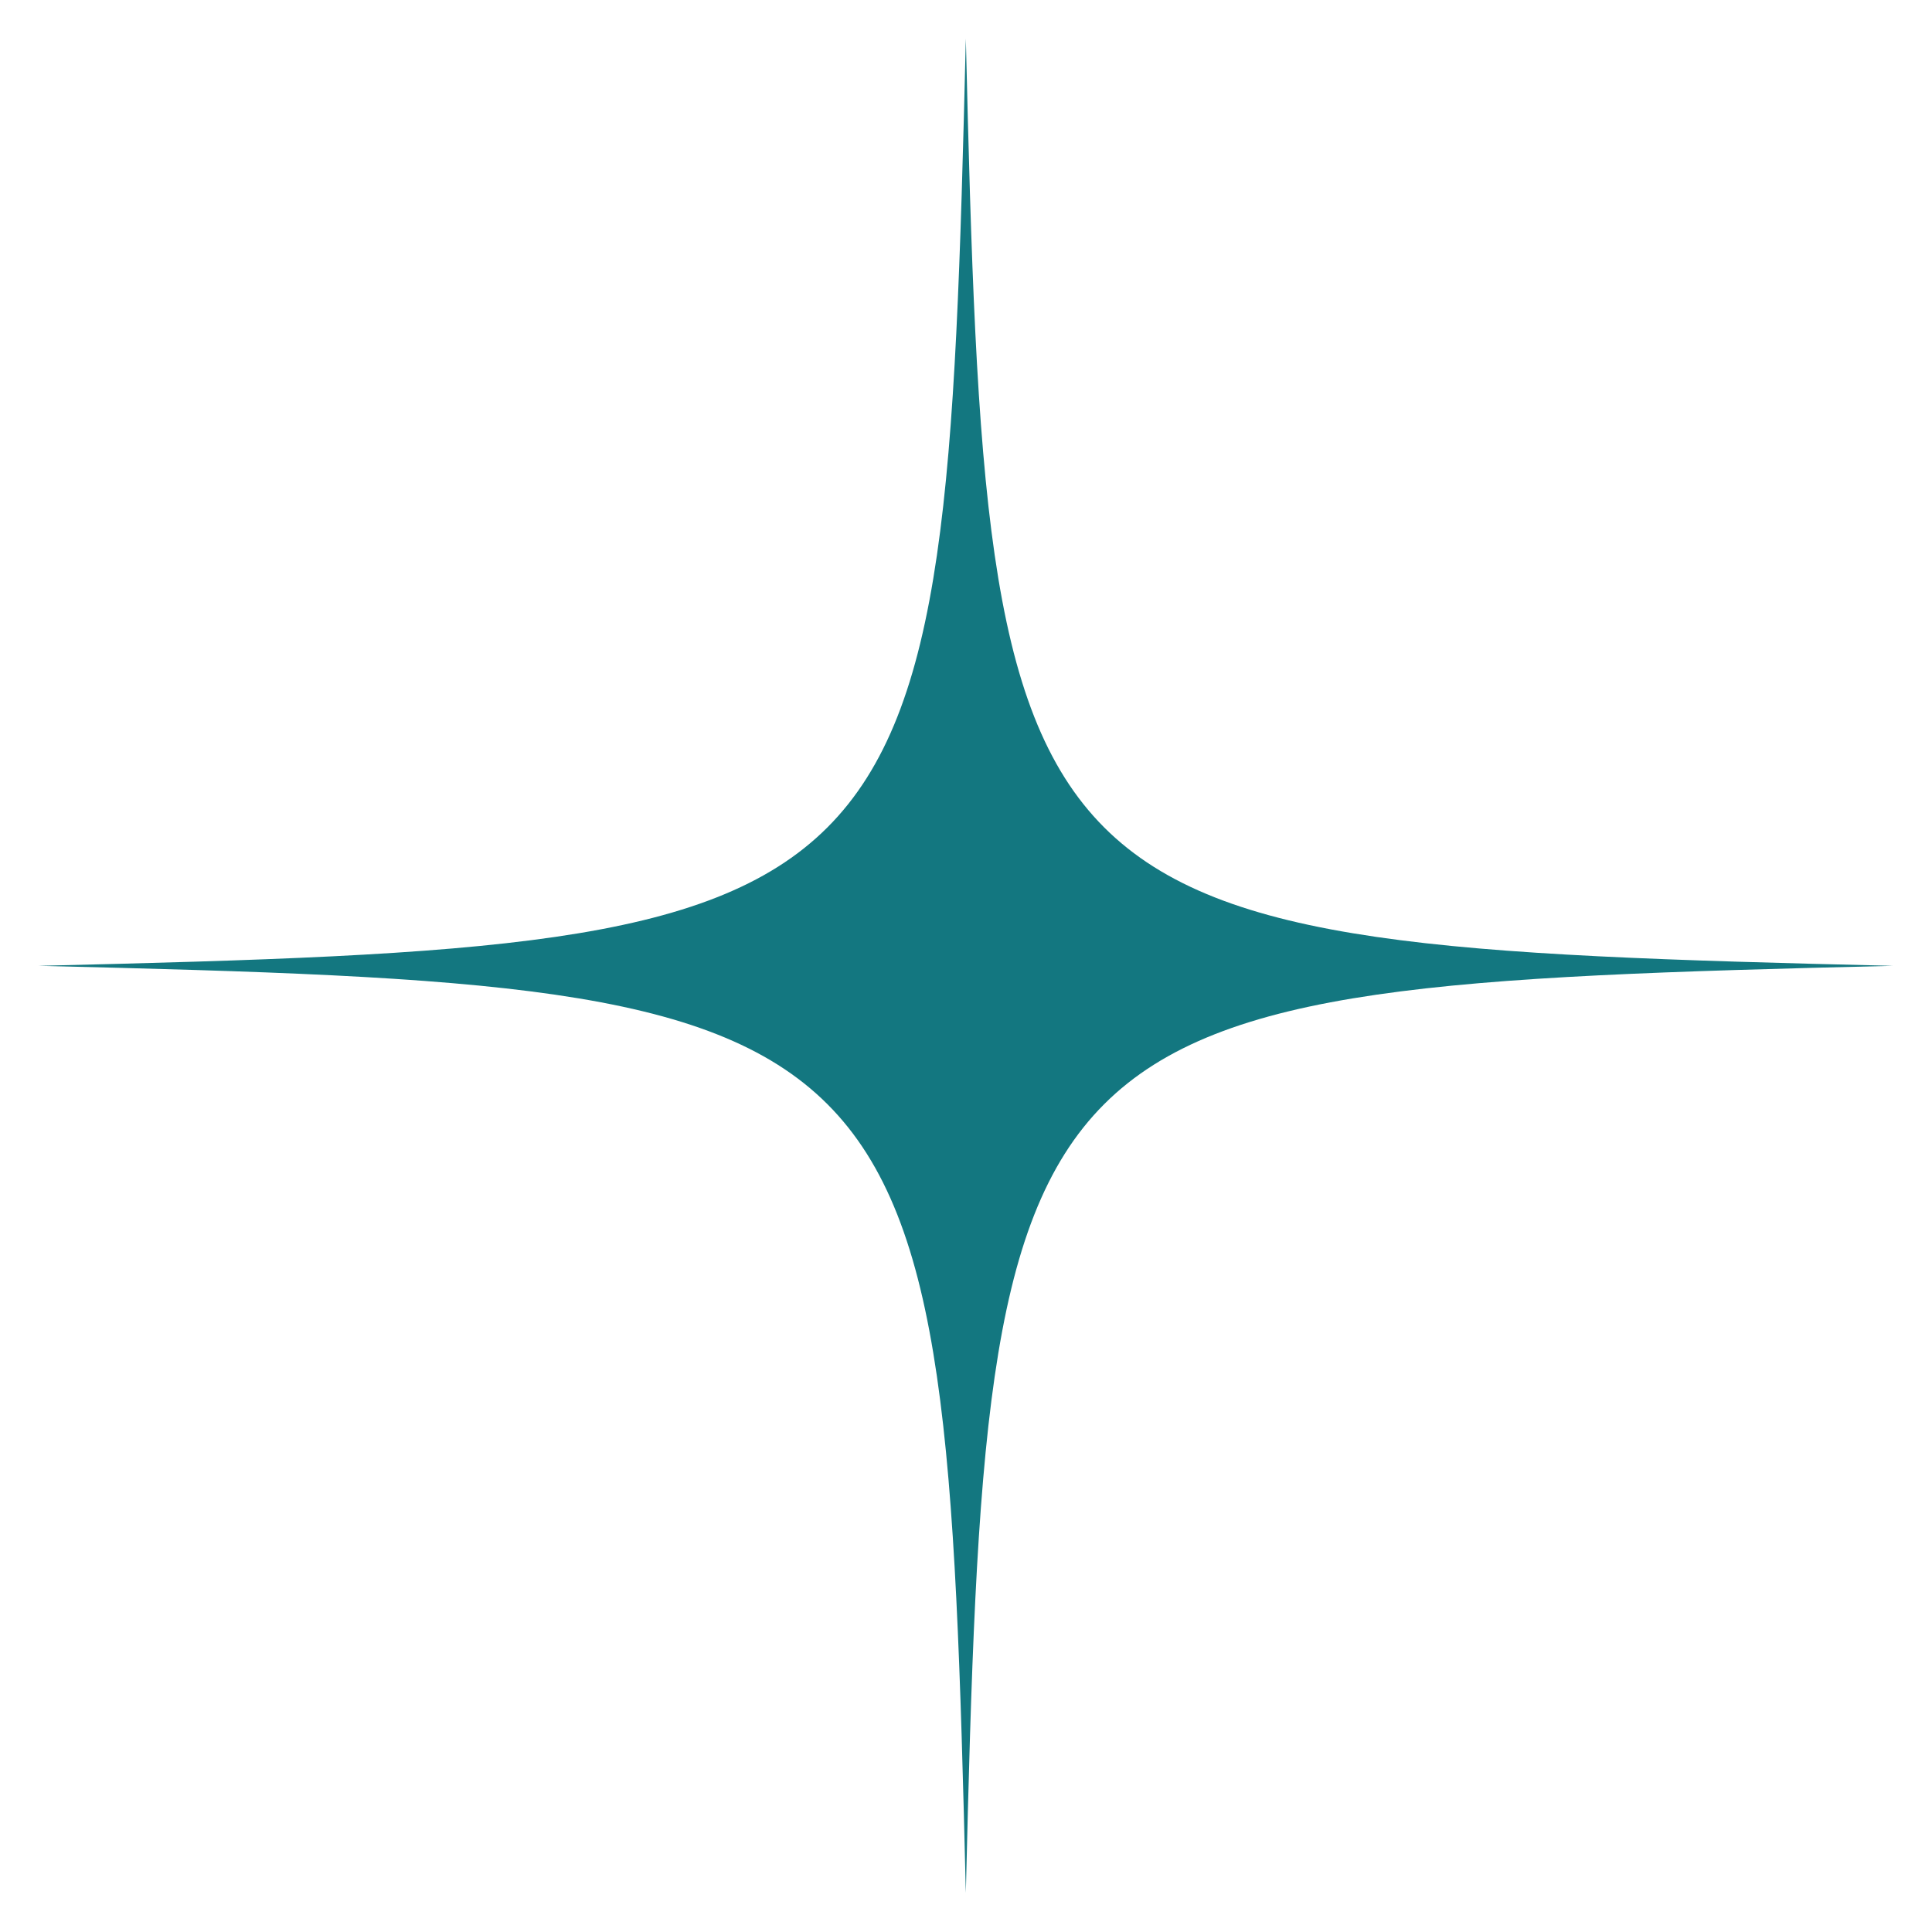<?xml version="1.0" encoding="UTF-8"?> <svg xmlns="http://www.w3.org/2000/svg" xmlns:xlink="http://www.w3.org/1999/xlink" width="60" zoomAndPan="magnify" viewBox="0 0 45 45" height="60" preserveAspectRatio="xMidYMid meet" version="1.0"><defs><clipPath id="8cfbd898f2"><path d="M 0.898 0.898 L 44.398 0.898 L 44.398 44.398 L 0.898 44.398 Z M 0.898 0.898 " clip-rule="nonzero"></path></clipPath></defs><g clip-path="url(#8cfbd898f2)"><path fill="#137780" d="M 44.09 22.496 C 23.395 22.992 22.992 23.395 22.496 44.09 C 22 23.395 21.594 22.992 0.898 22.496 C 21.594 22 22 21.594 22.496 0.898 C 22.992 21.594 23.395 22 44.09 22.496 Z M 44.09 22.496 " fill-opacity="1" fill-rule="nonzero"></path></g></svg> 